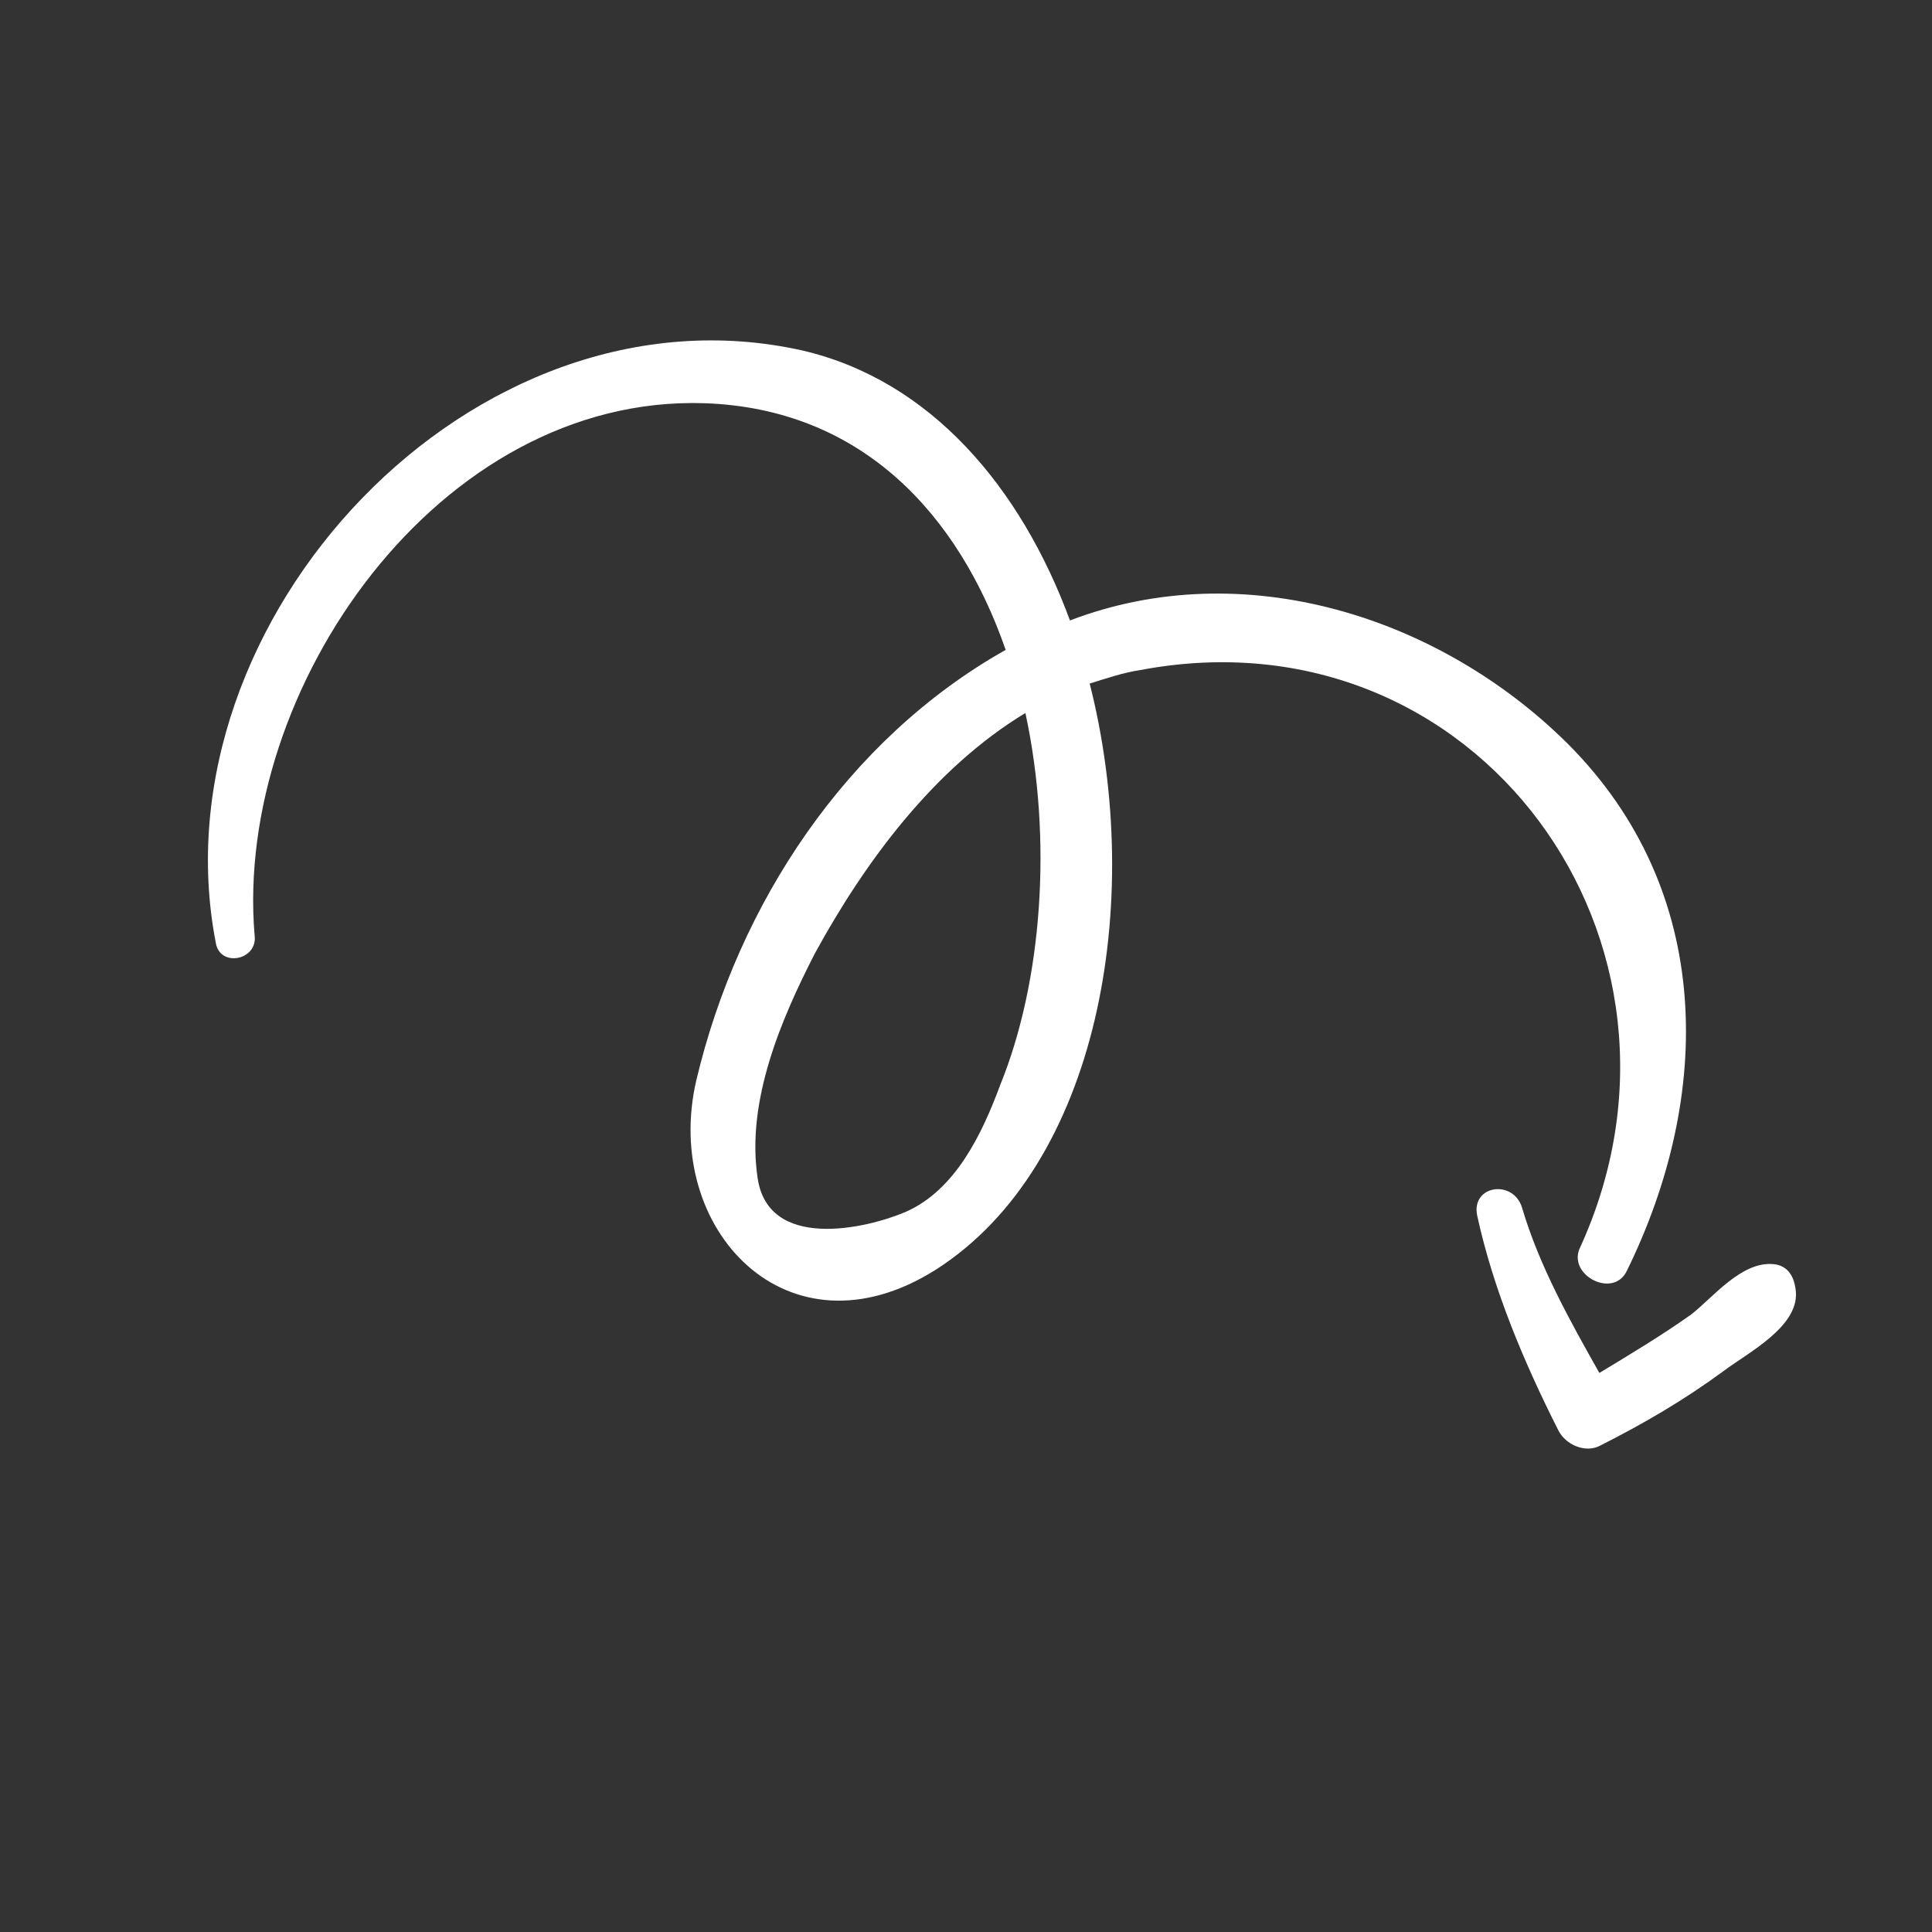 <?xml version="1.0" encoding="UTF-8"?> <svg xmlns="http://www.w3.org/2000/svg" width="47" height="47" viewBox="0 0 47 47" fill="none"><rect x="0" y="0" width="47" height="47" fill="#333333" stroke="none"/> <g clip-path="url(#clip0_68_2653)"> <path d="M38.422 30.386C41.85 22.951 35.932 14.757 27.749 16.299C27.335 16.359 26.893 16.509 26.509 16.629C27.861 21.945 26.735 28.366 22.754 30.895C19.157 33.157 16.098 29.888 16.94 26.278C17.957 21.986 20.601 17.984 24.465 15.81C23.328 12.533 20.982 9.941 17.137 9.809C10.662 9.599 5.695 16.775 6.193 22.745C6.284 23.366 5.339 23.547 5.248 22.927C3.737 15.098 11.507 6.728 19.527 8.528C22.634 9.254 24.833 11.846 26.029 15.094C30.25 13.479 35.017 14.997 38.134 18.088C41.726 21.68 41.659 26.677 39.577 30.914C39.255 31.595 38.159 31.038 38.422 30.386ZM19.825 23.191C19.004 24.791 18.154 26.775 18.428 28.637C18.672 30.439 21.065 29.897 22.039 29.479C23.249 28.942 23.893 27.579 24.332 26.395C25.356 23.877 25.608 20.417 24.945 17.345C22.733 18.685 21.057 20.939 19.825 23.191Z" fill="white"></path> <path d="M37.909 34.794C37.074 33.142 36.327 31.371 35.935 29.569C35.785 28.831 36.819 28.678 37.029 29.387C37.449 30.804 38.193 32.132 38.908 33.4C39.645 32.954 40.441 32.477 41.149 31.972C41.679 31.555 42.356 30.695 43.125 30.751C43.509 30.779 43.658 31.074 43.689 31.429C43.752 32.286 42.513 32.912 41.923 33.358C40.951 34.072 39.977 34.637 38.915 35.174C38.561 35.353 38.087 35.148 37.909 34.794Z" fill="white"></path> </g> <defs> <clipPath id="clip0_68_2653"> <rect width="34.898" height="34.898" fill="white" transform="matrix(0.451 0.893 0.893 -0.451 0 15.736)"></rect> </clipPath> </defs> </svg> 